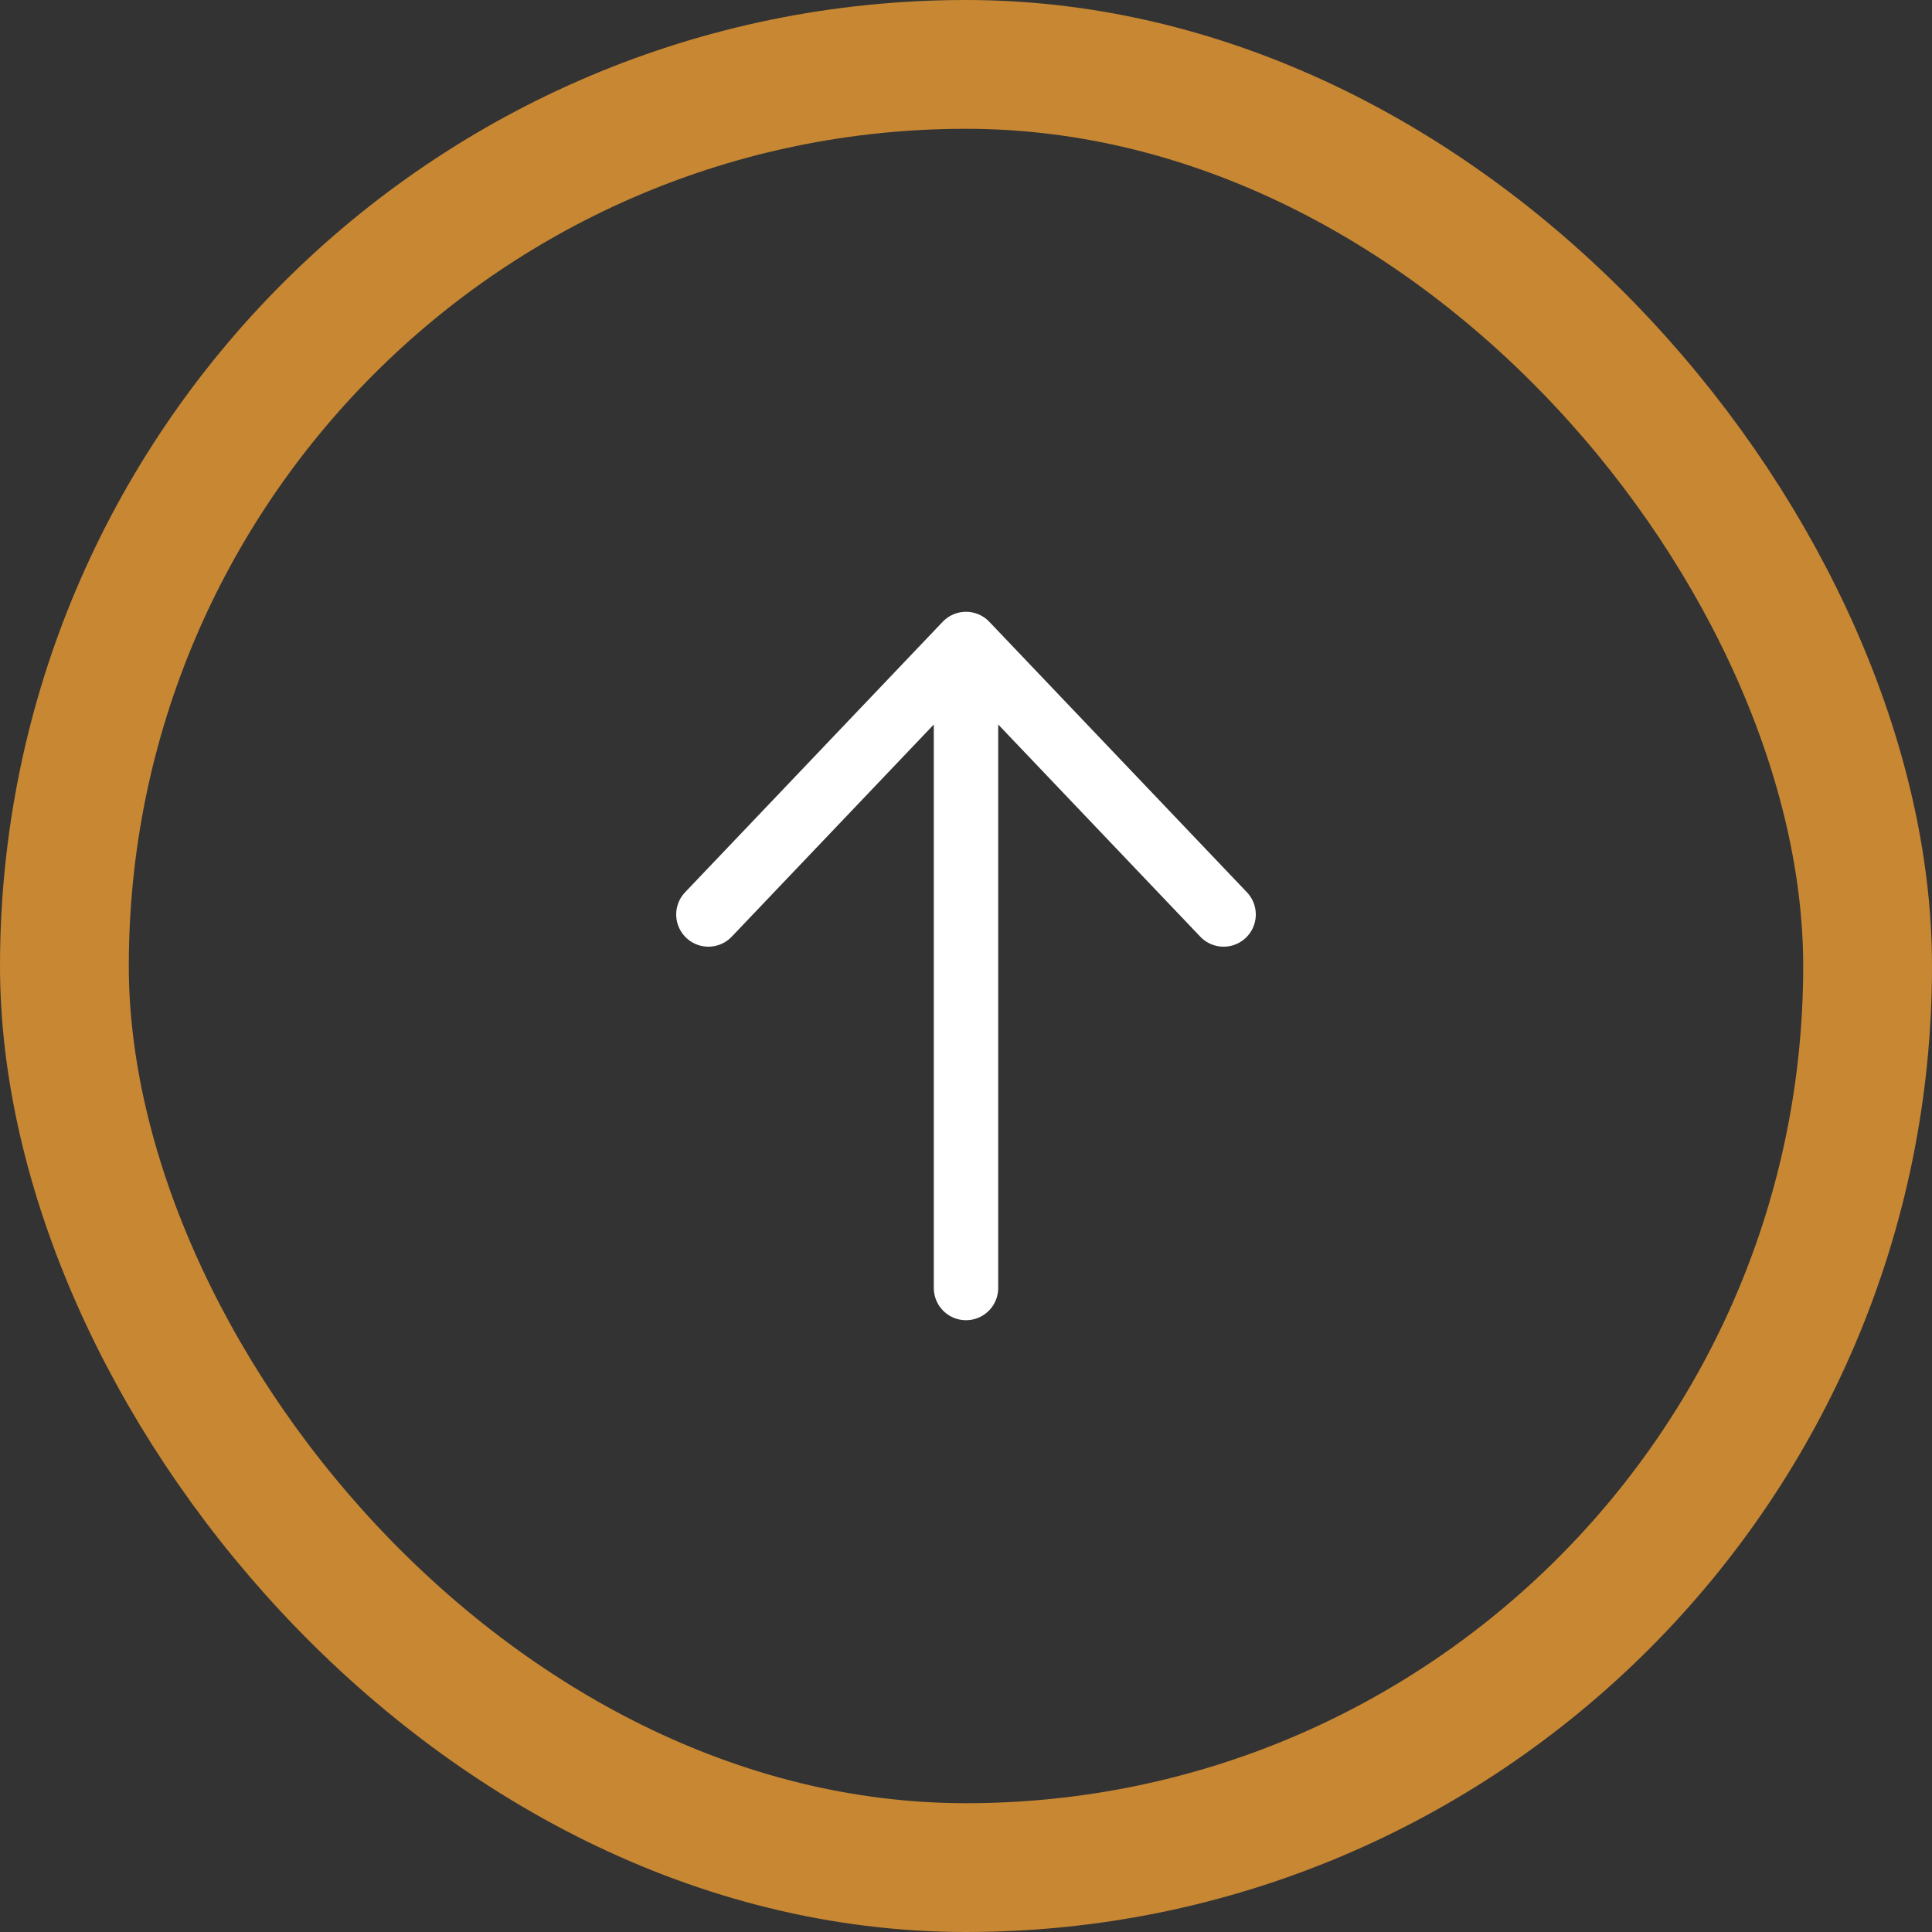 <?xml version="1.0" encoding="UTF-8"?> <svg xmlns="http://www.w3.org/2000/svg" width="30" height="30" viewBox="0 0 30 30" fill="none"><rect x="0" y="0" width="30" height="30" fill="#333333" stroke="none"/><rect x="1" y="1" width="28" height="28" rx="14" stroke="#C78733" stroke-width="2"></rect><path d="M15 20V10M15 10L11 14.2M15 10L19 14.2" stroke="white" stroke-linecap="round" stroke-linejoin="round"></path></svg> 